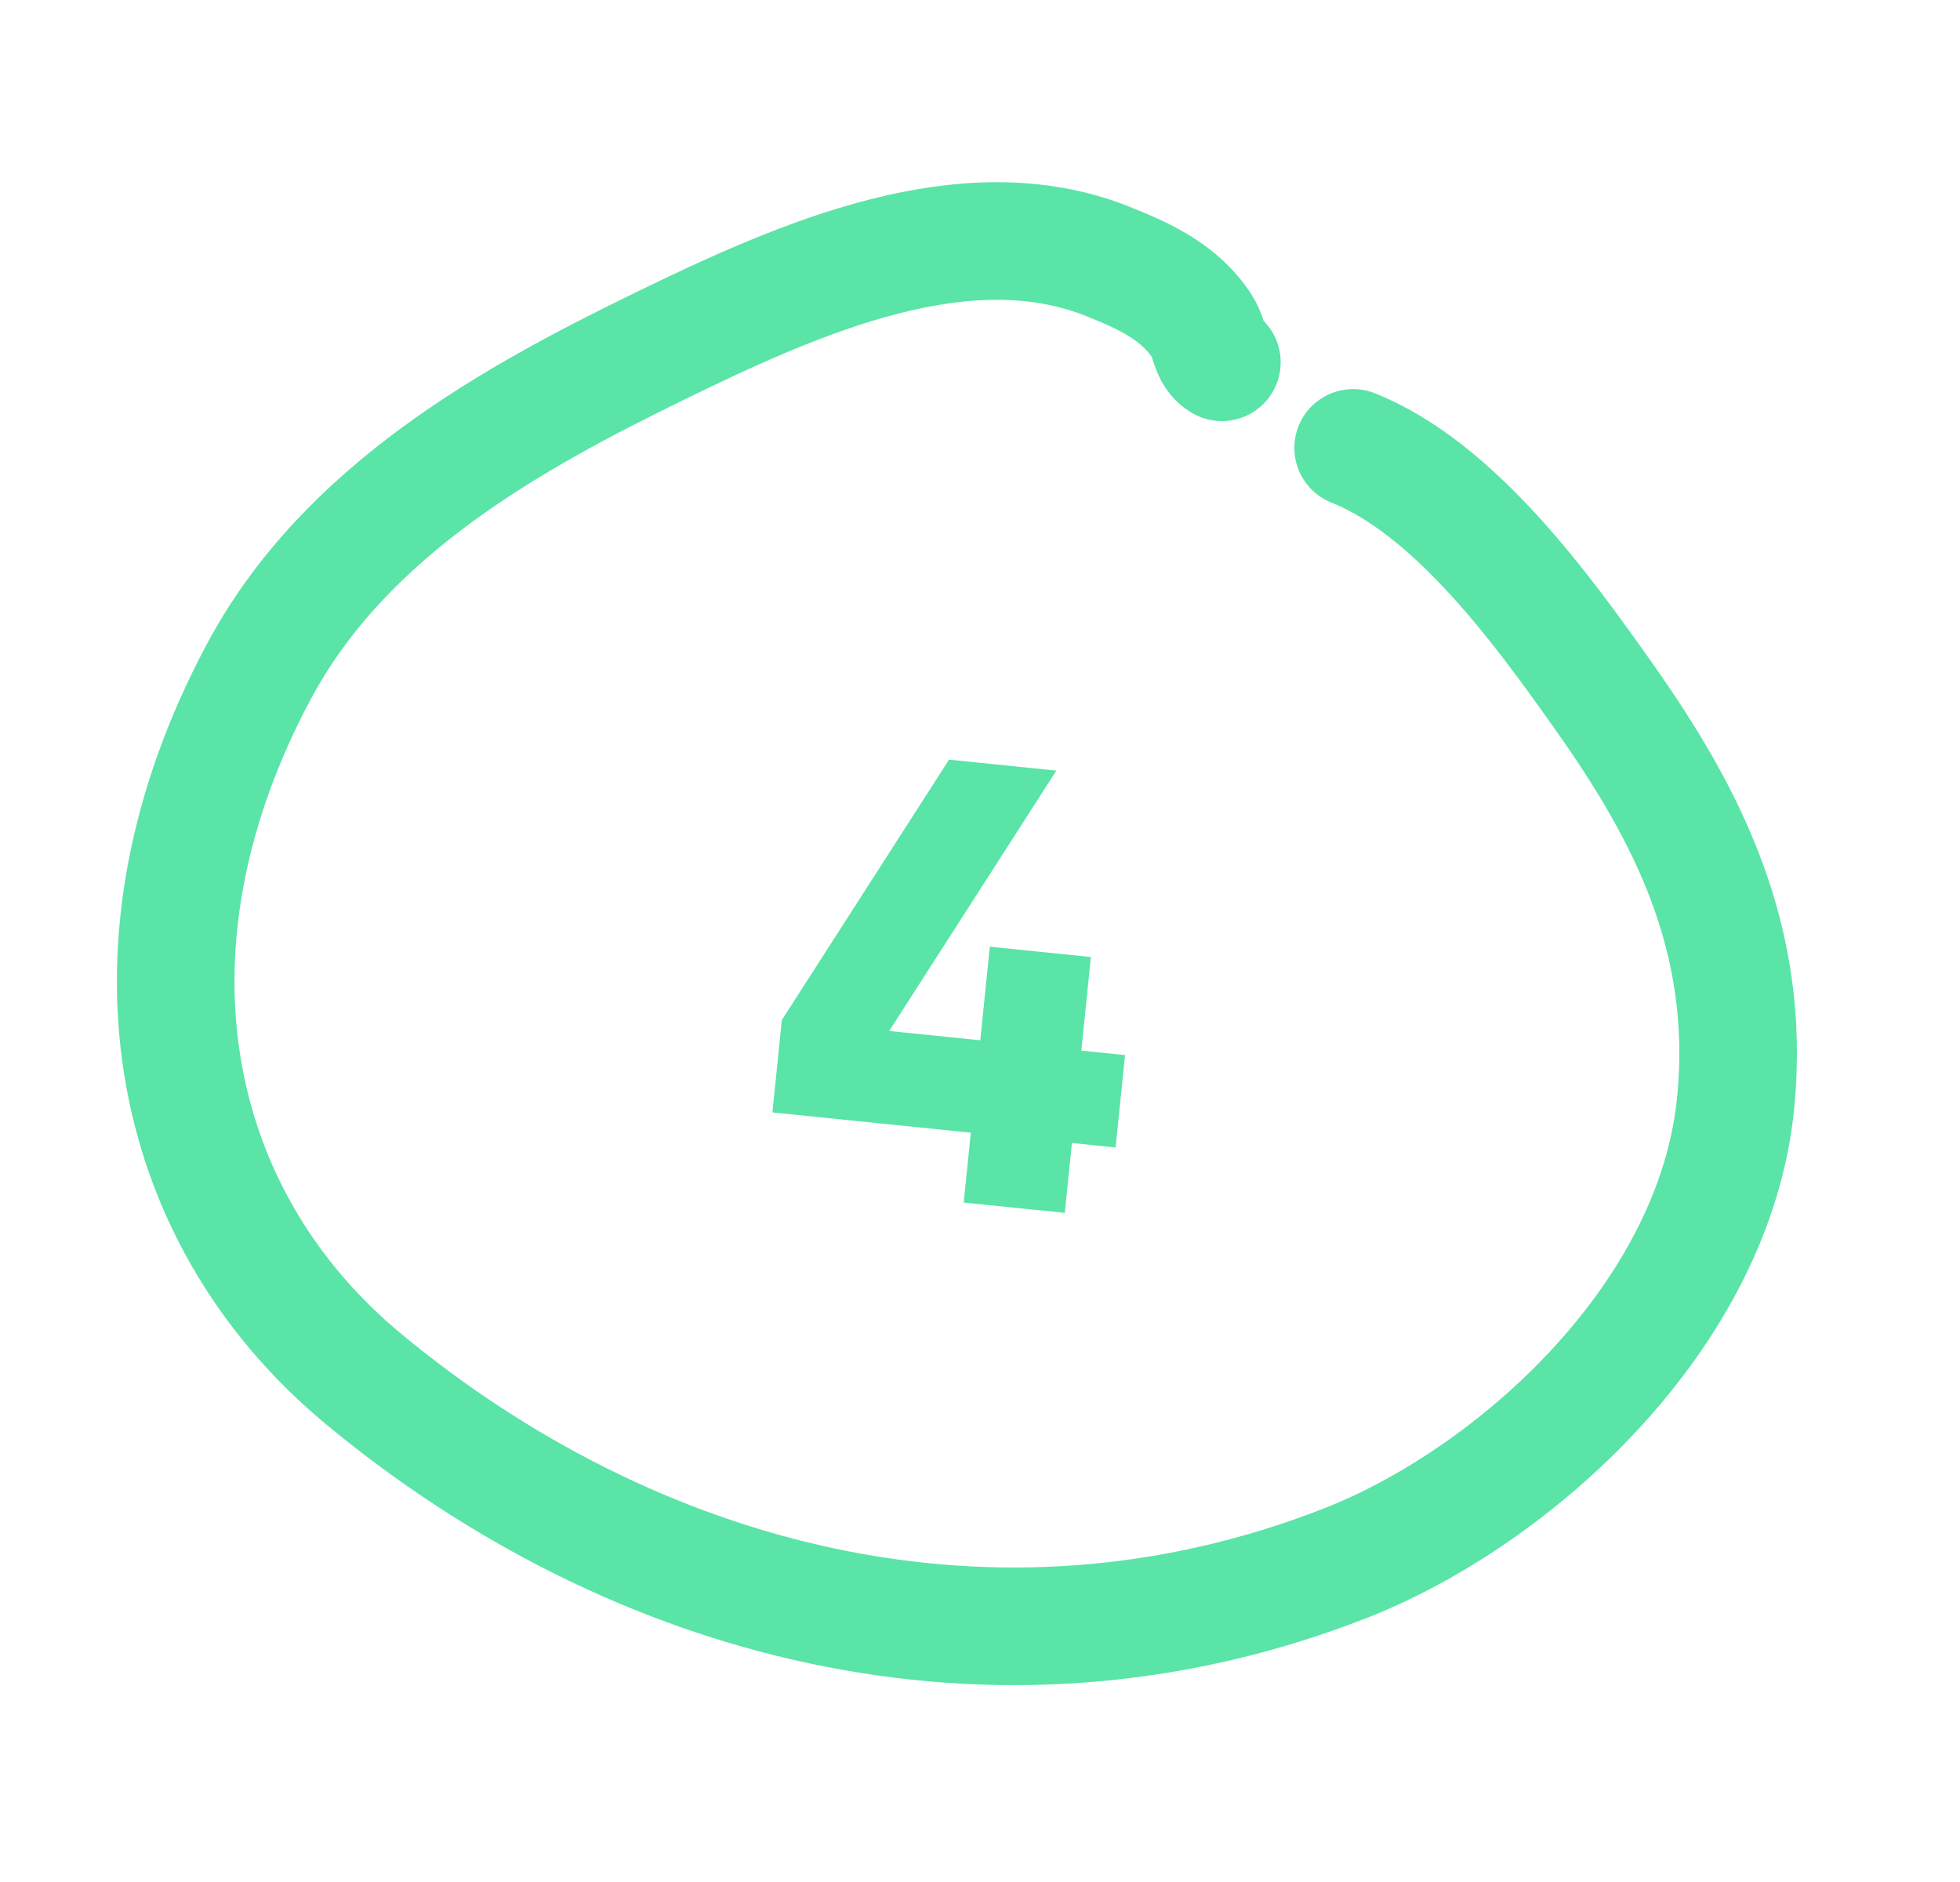 <?xml version="1.0" encoding="UTF-8"?> <svg xmlns="http://www.w3.org/2000/svg" width="50" height="48" viewBox="0 0 50 48" fill="none"> <path d="M27.585 26.796L28.7 26.91L28.459 29.266L27.345 29.152L27.163 30.934L24.584 30.671L24.766 28.889L19.704 28.372L19.945 26.016L24.21 19.375L26.948 19.654L22.683 26.295L25.007 26.533L25.251 24.145L27.829 24.409L27.585 26.796Z" fill="#5AE4A7"></path> <path d="M31.17 9.24C30.846 9.058 30.867 8.643 30.672 8.335C30.107 7.445 29.156 7.024 28.263 6.668C24.651 5.226 20.474 7.047 16.789 8.848C13.122 10.639 8.823 12.987 6.612 17.112C2.894 24.047 4.206 30.975 9.286 35.181C16.119 40.839 25.335 43.383 34.315 39.871C38.631 38.183 43.761 33.567 44.281 28.088C44.678 23.916 43.019 20.749 40.955 17.82C39.334 15.519 37.105 12.456 34.519 11.424" stroke="#5AE4A7" stroke-width="3" stroke-linecap="round"></path> </svg> 
